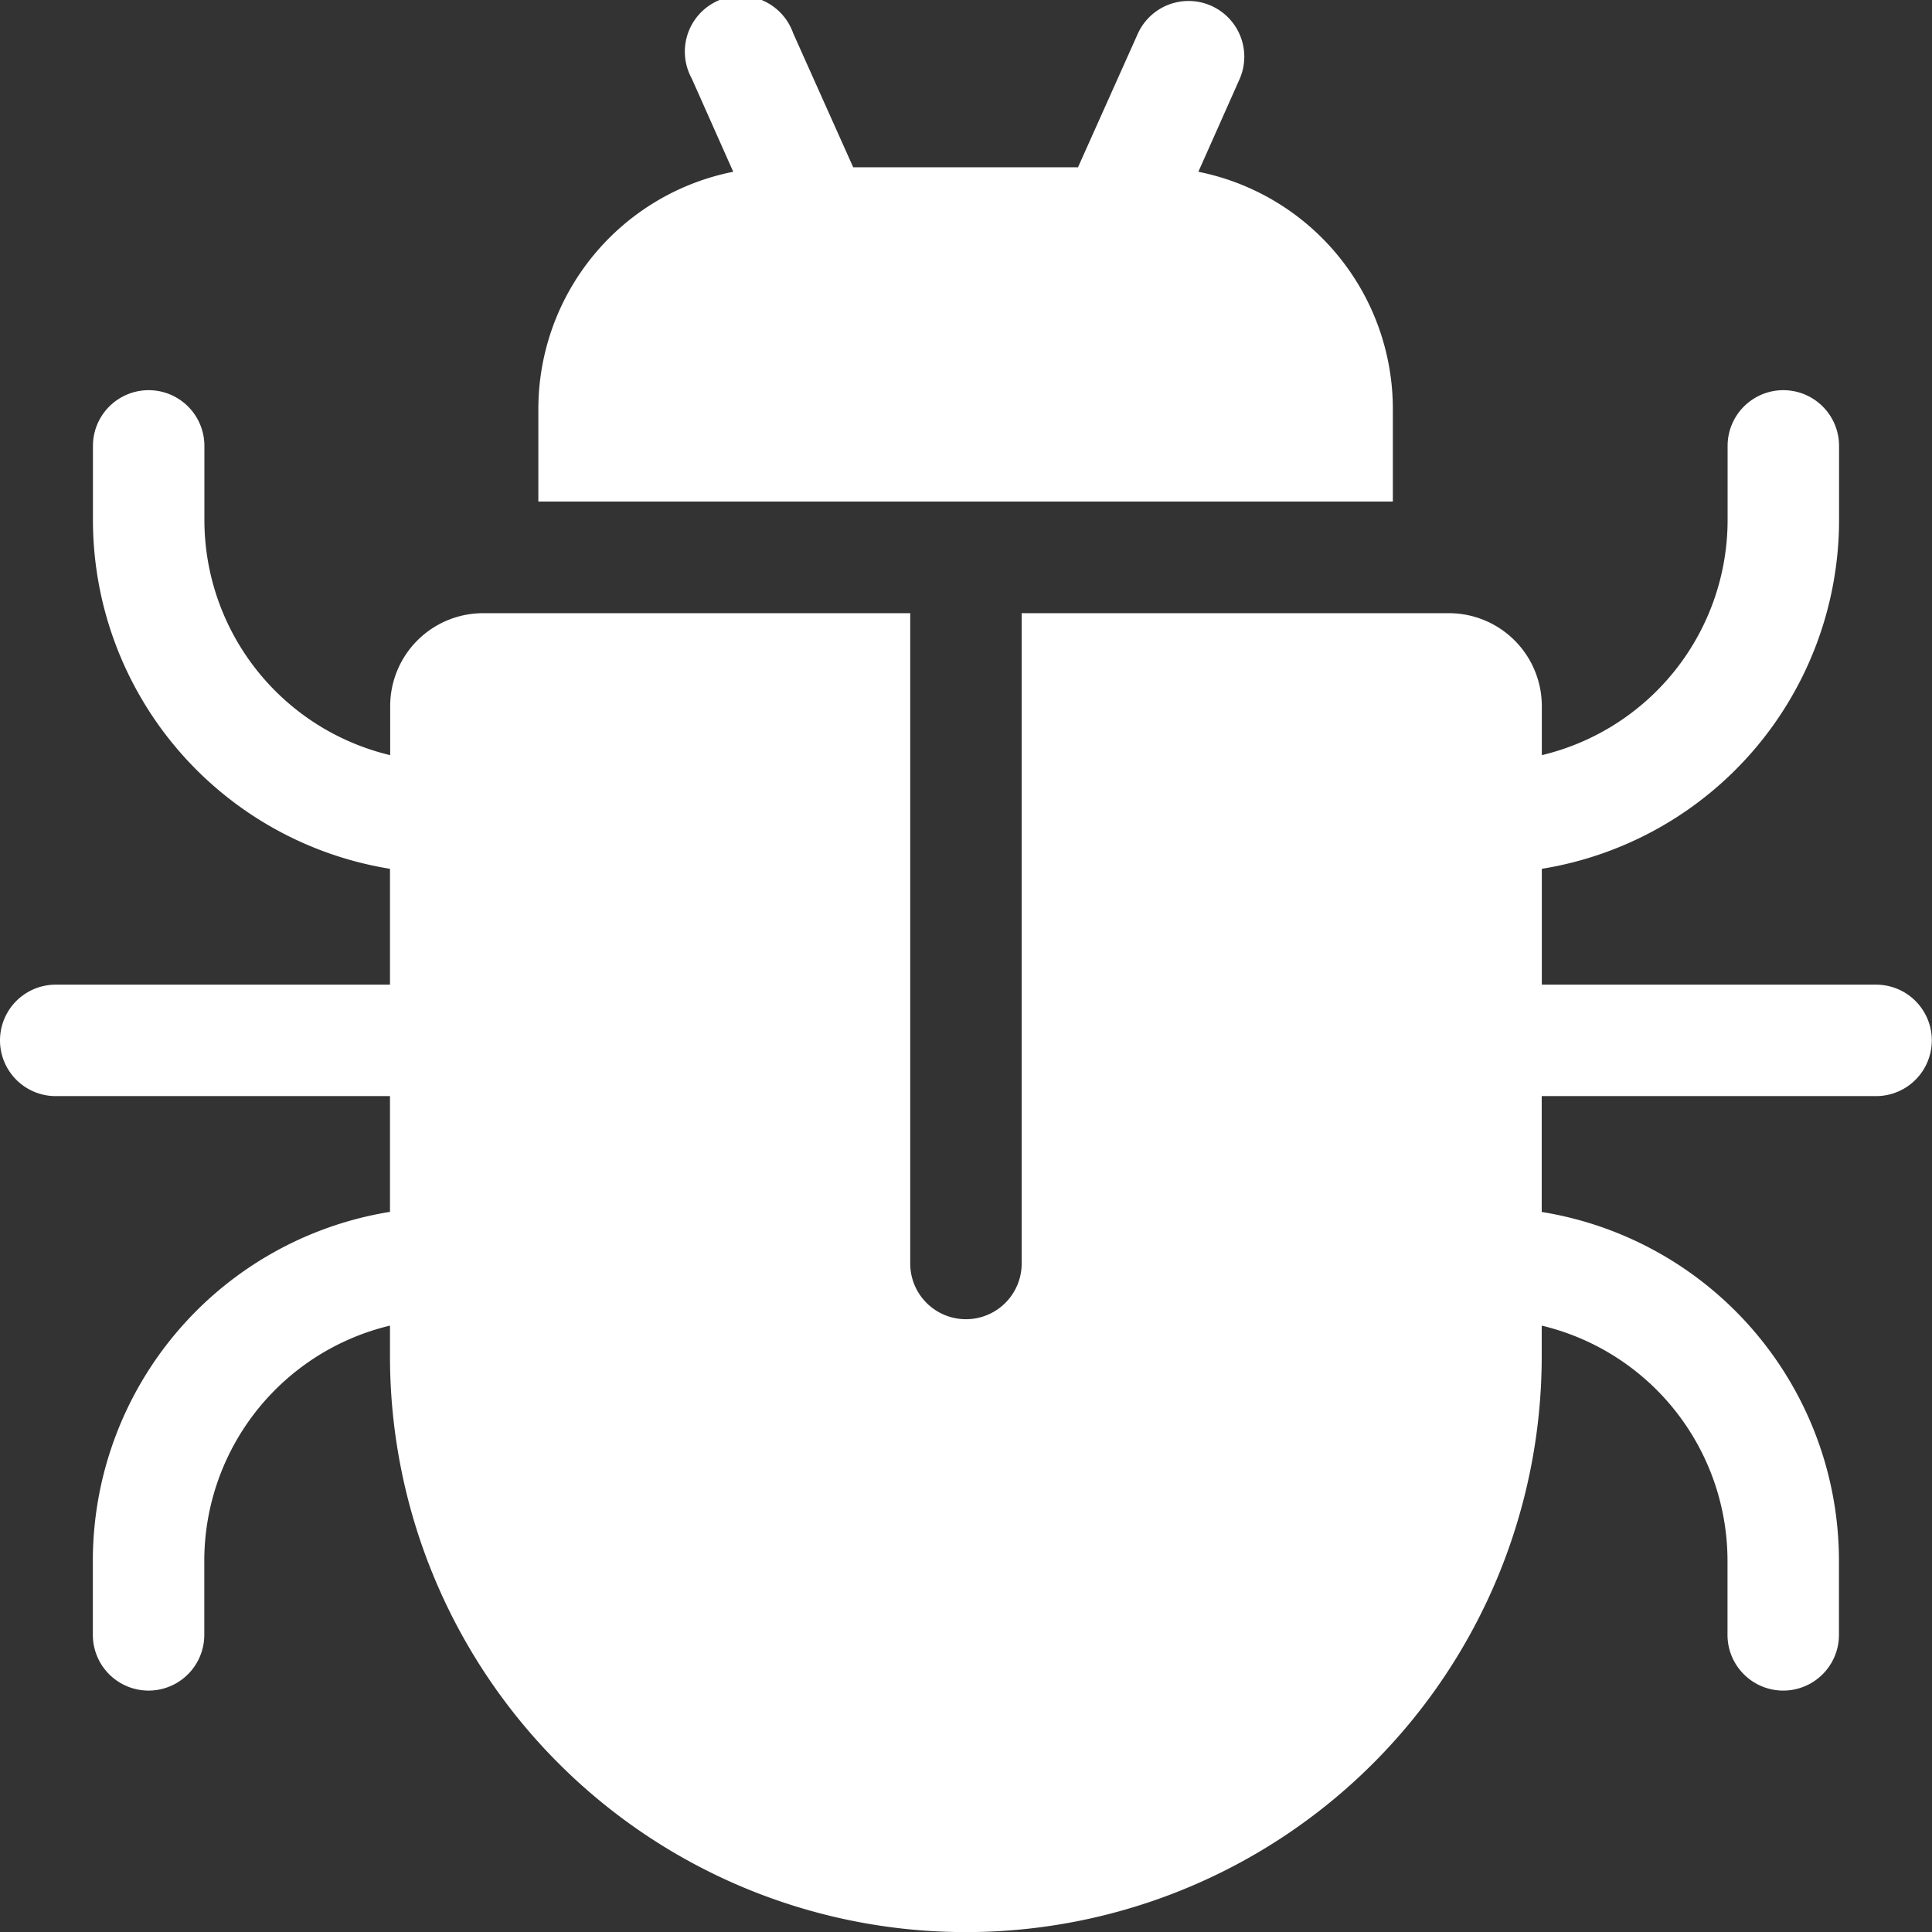 <svg xmlns="http://www.w3.org/2000/svg" width="19.311" height="19.311" viewBox="0 0 19.311 19.311">
  <rect x="0" y="0" width="19.311" height="19.311" fill="#333333" stroke="none"/>
  <g id="bug_784558" transform="translate(-0.002 0)">
    <g id="Group_12975" data-name="Group 12975" transform="translate(5.387 0)">
      <g id="Group_12974" data-name="Group 12974" transform="translate(0 0)">
        <path id="Path_4477" data-name="Path 4477" d="M149.364,1.717l.415-.933a.557.557,0,0,0-1.018-.452l-.6,1.34h-2.247l-.6-1.34A.557.557,0,1,0,144.3.784l.415.933a2.418,2.418,0,0,0-1.948,2.368v.928h8.541V4.085A2.418,2.418,0,0,0,149.364,1.717Z" transform="translate(-142.771 0)" fill="#fff"/>
      </g>
    </g>
    <g id="Group_12977" data-name="Group 12977" transform="translate(0.002 3.9)">
      <g id="Group_12976" data-name="Group 12976">
        <path id="Path_4478" data-name="Path 4478" d="M18.756,109.329H15.413v-1.158a3.533,3.533,0,0,0,2.971-3.484v-.743a.557.557,0,0,0-1.114,0v.743a2.418,2.418,0,0,1-1.857,2.348v-.491a.929.929,0,0,0-.928-.928H10.214v6.5a.557.557,0,0,1-1.114,0v-6.5H4.83a.929.929,0,0,0-.928.928v.491a2.418,2.418,0,0,1-1.857-2.348v-.743a.557.557,0,0,0-1.114,0v.743A3.533,3.533,0,0,0,3.9,108.171v1.158H.559a.557.557,0,0,0,0,1.114H3.9V111.6A3.533,3.533,0,0,0,.93,115.085v.743a.557.557,0,1,0,1.114,0v-.743A2.418,2.418,0,0,1,3.9,112.737v.306a5.756,5.756,0,1,0,11.512,0v-.306a2.418,2.418,0,0,1,1.857,2.348v.743a.557.557,0,1,0,1.114,0v-.743a3.533,3.533,0,0,0-2.971-3.484v-1.158h3.342a.557.557,0,0,0,0-1.114Z" transform="translate(-0.002 -103.387)" fill="#fff"/>
      </g>
    </g>
  </g>
</svg>
